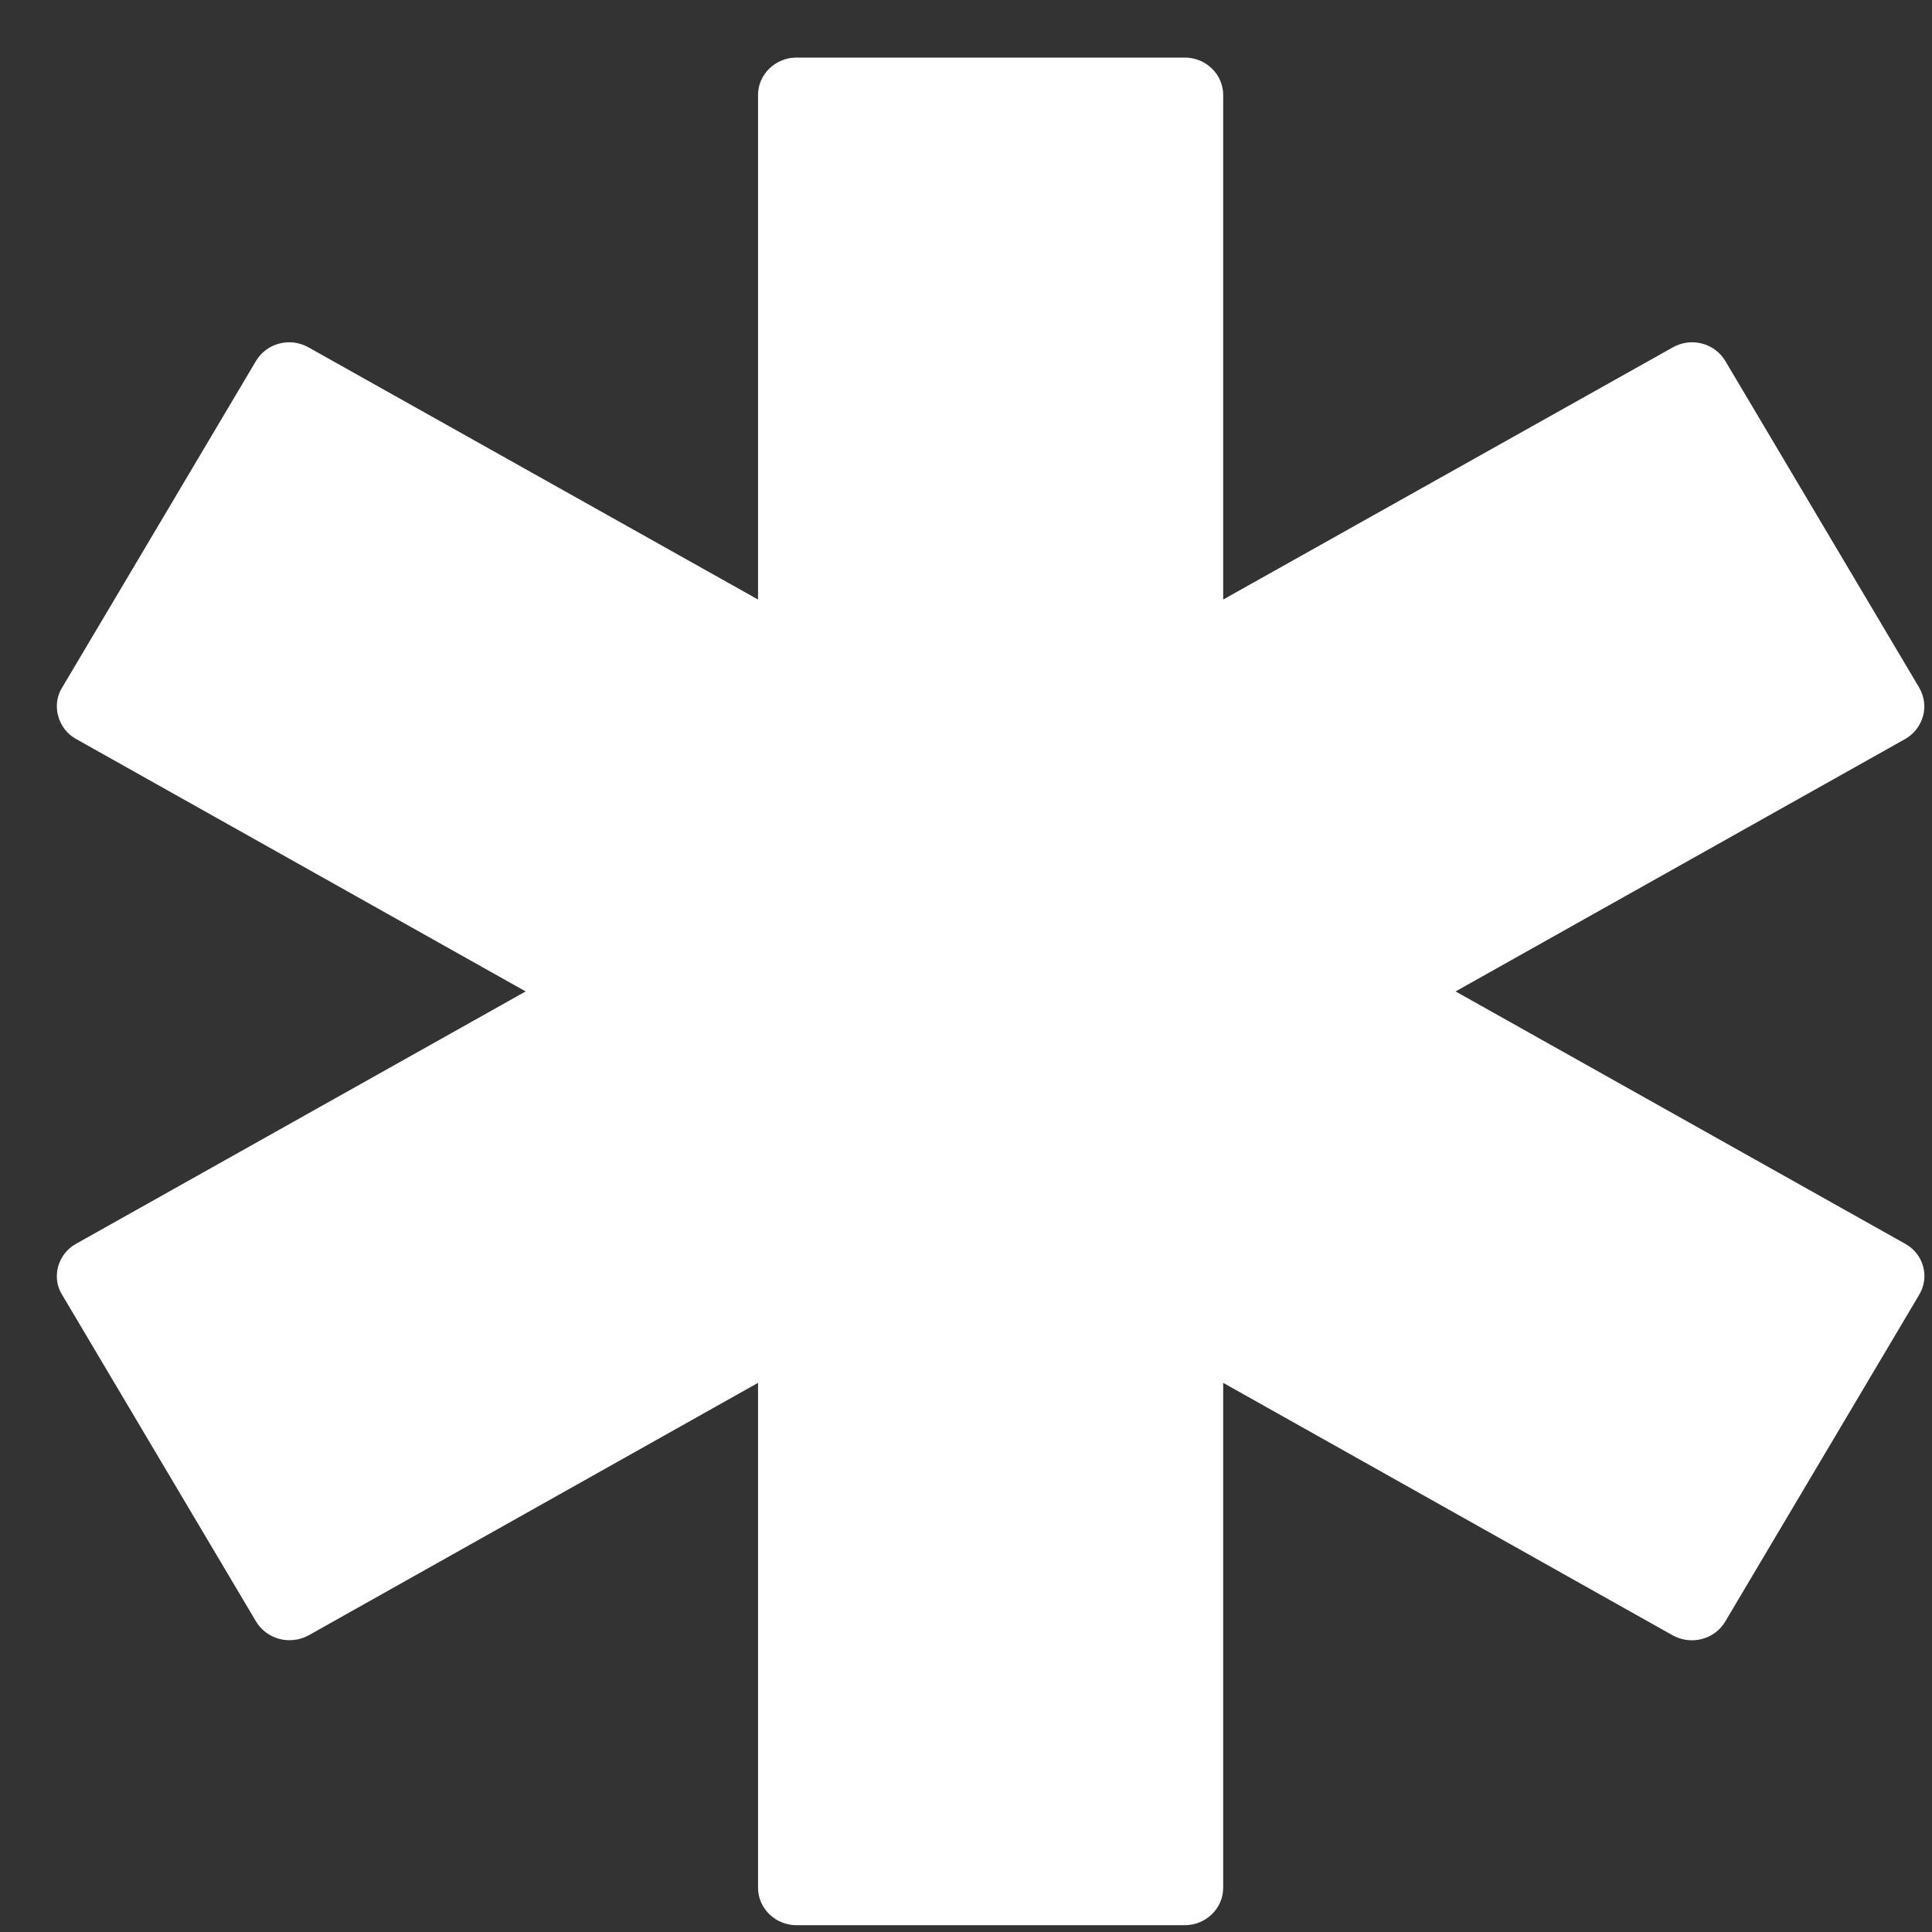 <?xml version="1.0" encoding="UTF-8"?> <svg xmlns="http://www.w3.org/2000/svg" width="25" height="25" viewBox="0 0 25 25" fill="none"><rect x="0" y="0" width="25" height="25" fill="#333333" stroke="none"/><path d="M0.753 16.386C0.719 16.512 0.733 16.642 0.803 16.753L3.313 20.982C3.452 21.214 3.755 21.292 3.994 21.161L9.809 17.894V24.428C9.809 24.694 10.033 24.912 10.306 24.912H15.331C15.605 24.912 15.828 24.694 15.828 24.428V17.894L21.644 21.161C21.758 21.224 21.897 21.243 22.021 21.209C22.151 21.176 22.26 21.093 22.325 20.982L24.835 16.753C24.974 16.521 24.889 16.226 24.656 16.096L18.835 12.829L24.656 9.561C24.765 9.498 24.849 9.392 24.884 9.266C24.919 9.145 24.899 9.01 24.835 8.899L22.325 4.67C22.185 4.438 21.882 4.36 21.644 4.496L15.828 7.758V1.228C15.828 0.963 15.605 0.745 15.331 0.745H10.306C10.033 0.745 9.809 0.963 9.809 1.228V7.758L3.994 4.496C3.755 4.36 3.452 4.438 3.313 4.67L0.803 8.899C0.733 9.01 0.719 9.145 0.753 9.266C0.788 9.392 0.868 9.498 0.982 9.561L6.802 12.829L0.982 16.096C0.868 16.159 0.788 16.265 0.753 16.386Z" fill="white"></path></svg> 